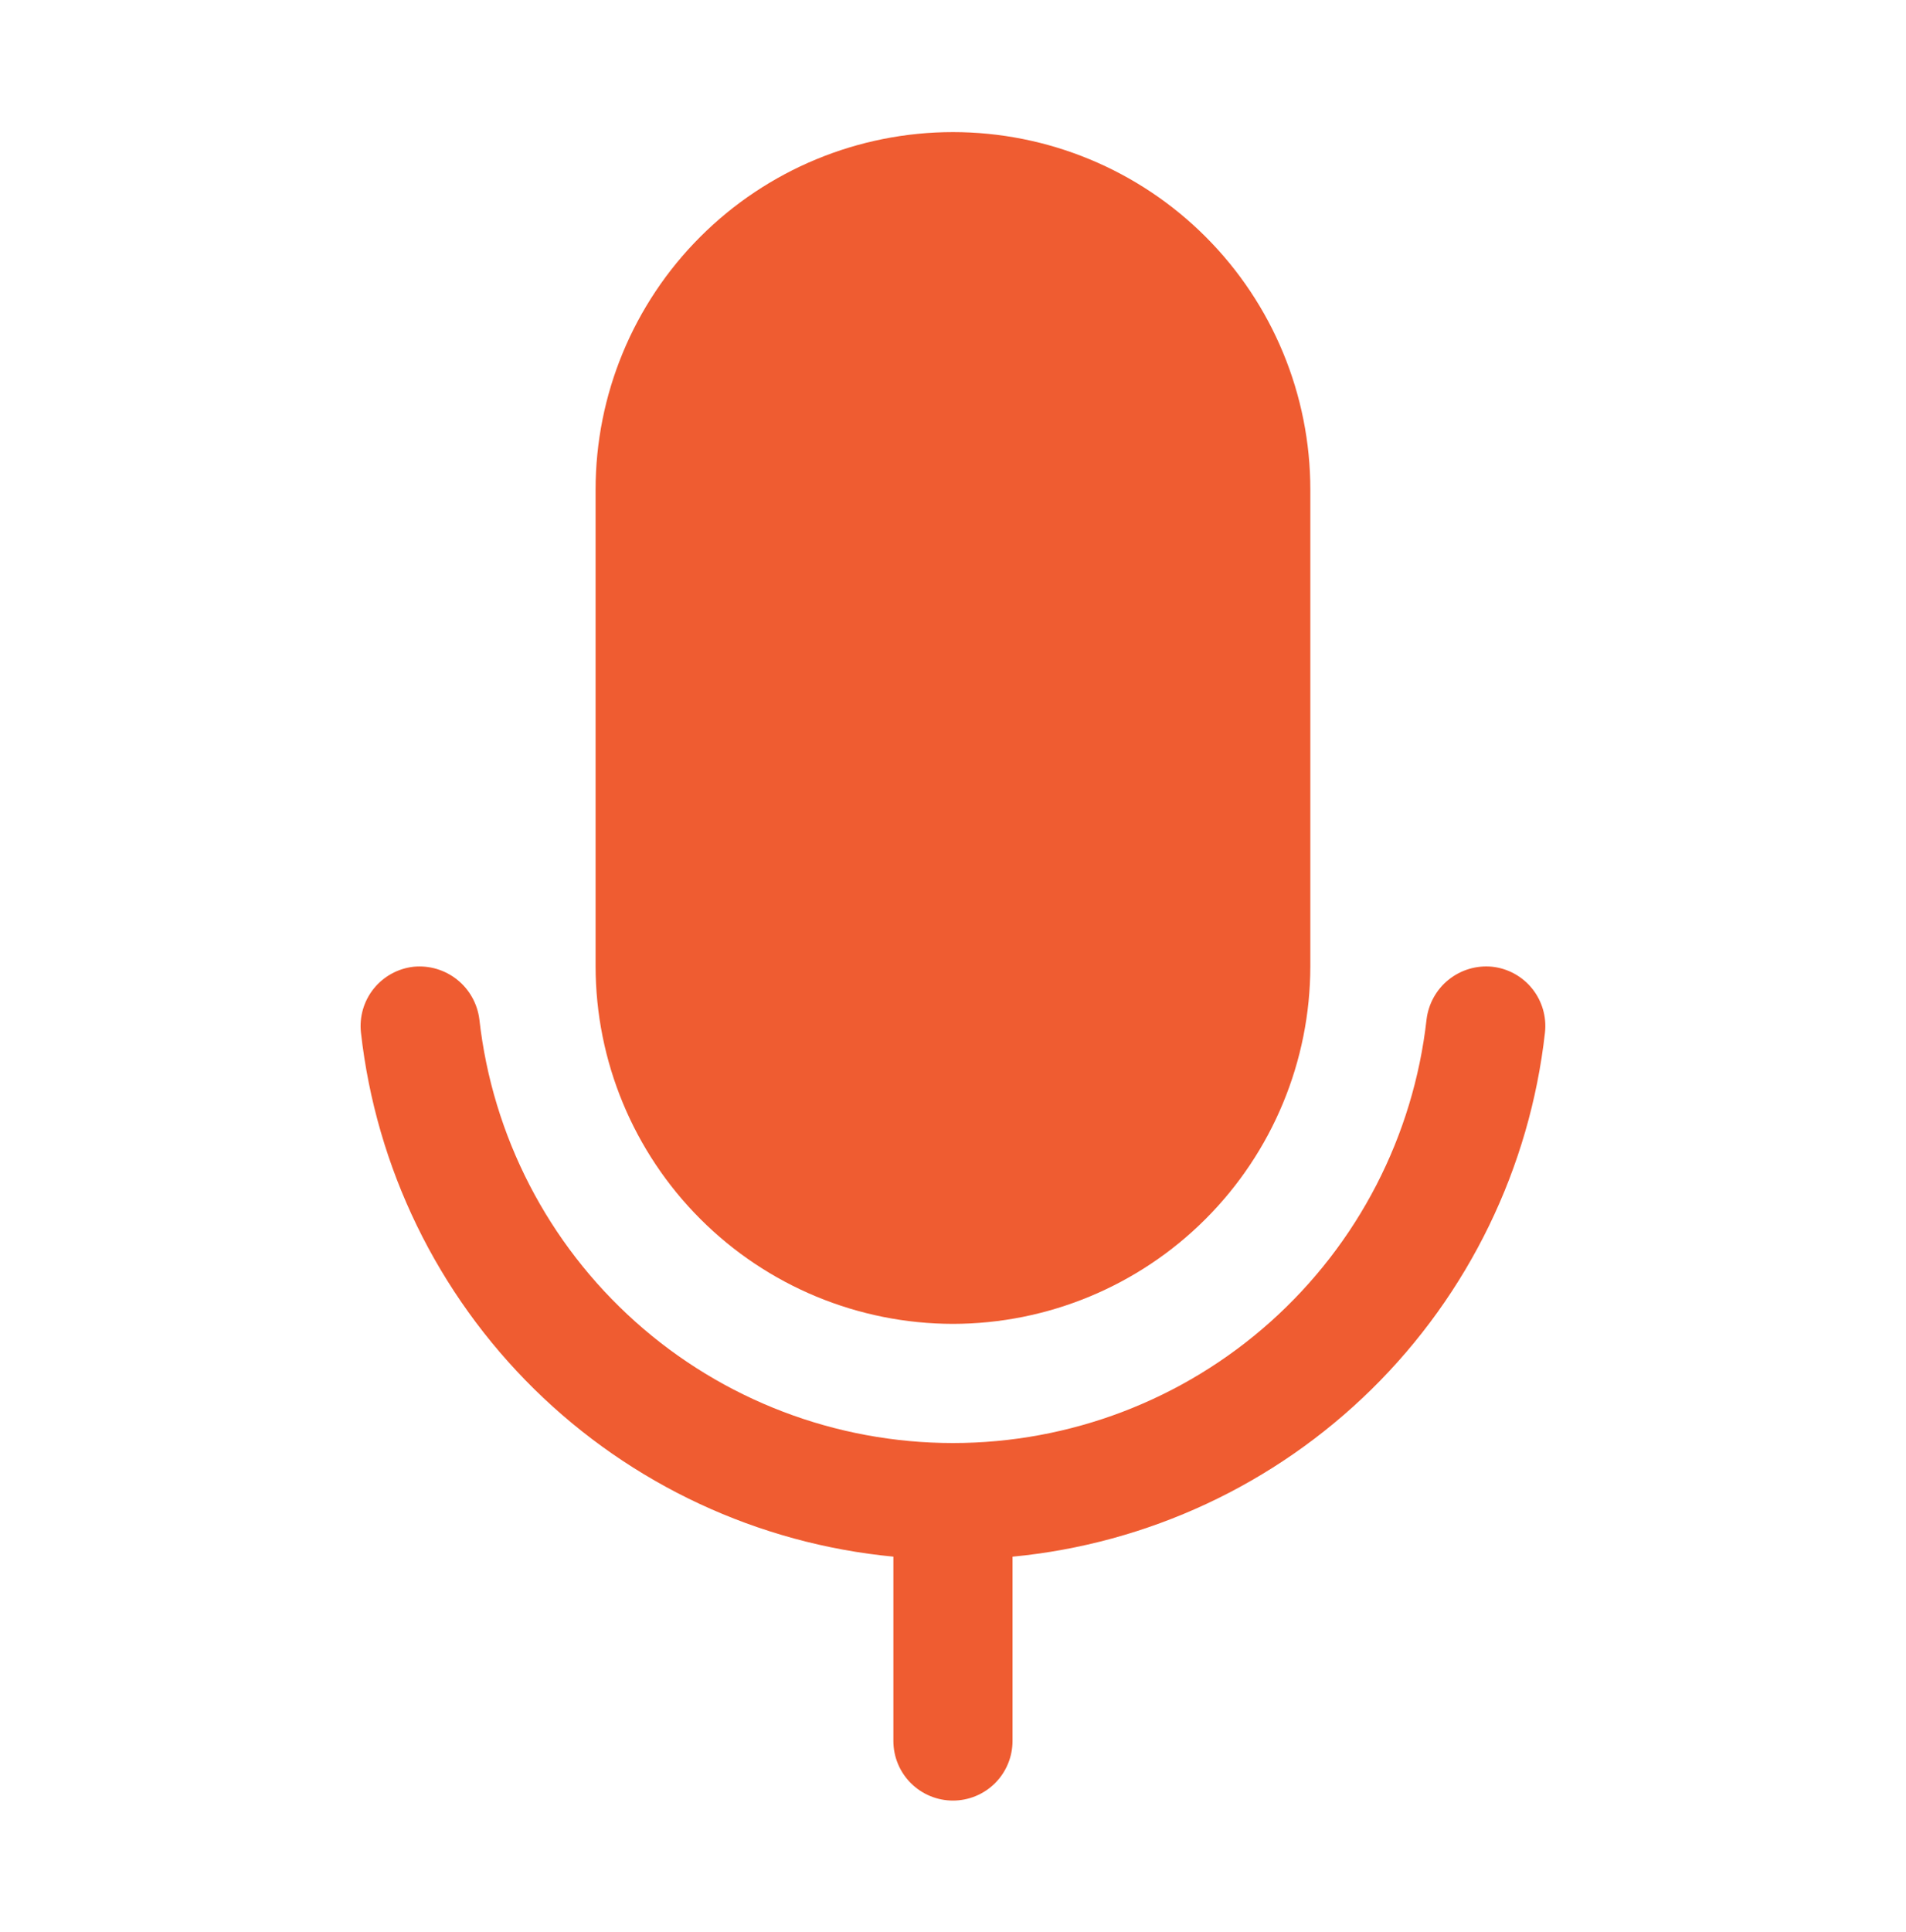 <svg xmlns="http://www.w3.org/2000/svg" width="75" height="76" viewBox="0 0 75 76" fill="none"><path d="M37.498 52.071C41.226 52.067 44.8 50.584 47.437 47.948C50.073 45.313 51.556 41.739 51.561 38.011V19.258C51.561 15.529 50.079 11.952 47.442 9.315C44.805 6.677 41.228 5.196 37.498 5.196C33.769 5.196 30.192 6.677 27.555 9.315C24.917 11.952 23.436 15.529 23.436 19.258V38.008C23.44 41.737 24.923 45.311 27.559 47.947C30.195 50.584 33.77 52.067 37.498 52.071Z" fill="#EF5C31"></path><path d="M58.72 38.024C58.103 37.962 57.487 38.145 57.003 38.533C56.52 38.92 56.208 39.483 56.134 40.098C55.619 44.681 53.434 48.913 49.996 51.986C46.559 55.06 42.109 56.759 37.497 56.758C32.886 56.758 28.436 55.059 24.999 51.985C21.561 48.911 19.377 44.678 18.863 40.096C18.787 39.481 18.474 38.921 17.991 38.534C17.508 38.147 16.892 37.964 16.276 38.024C15.658 38.093 15.093 38.404 14.704 38.889C14.315 39.375 14.135 39.995 14.203 40.613C14.799 45.931 17.207 50.883 21.022 54.637C24.837 58.39 29.827 60.717 35.154 61.227V68.477C35.154 69.099 35.401 69.695 35.841 70.134C36.281 70.574 36.877 70.821 37.498 70.821C38.12 70.821 38.716 70.574 39.156 70.134C39.595 69.695 39.842 69.099 39.842 68.477V61.228C45.17 60.719 50.161 58.392 53.977 54.637C57.792 50.883 60.199 45.93 60.794 40.611C60.862 39.993 60.681 39.373 60.292 38.888C59.904 38.403 59.338 38.092 58.72 38.024Z" fill="#EF5C31"></path></svg>